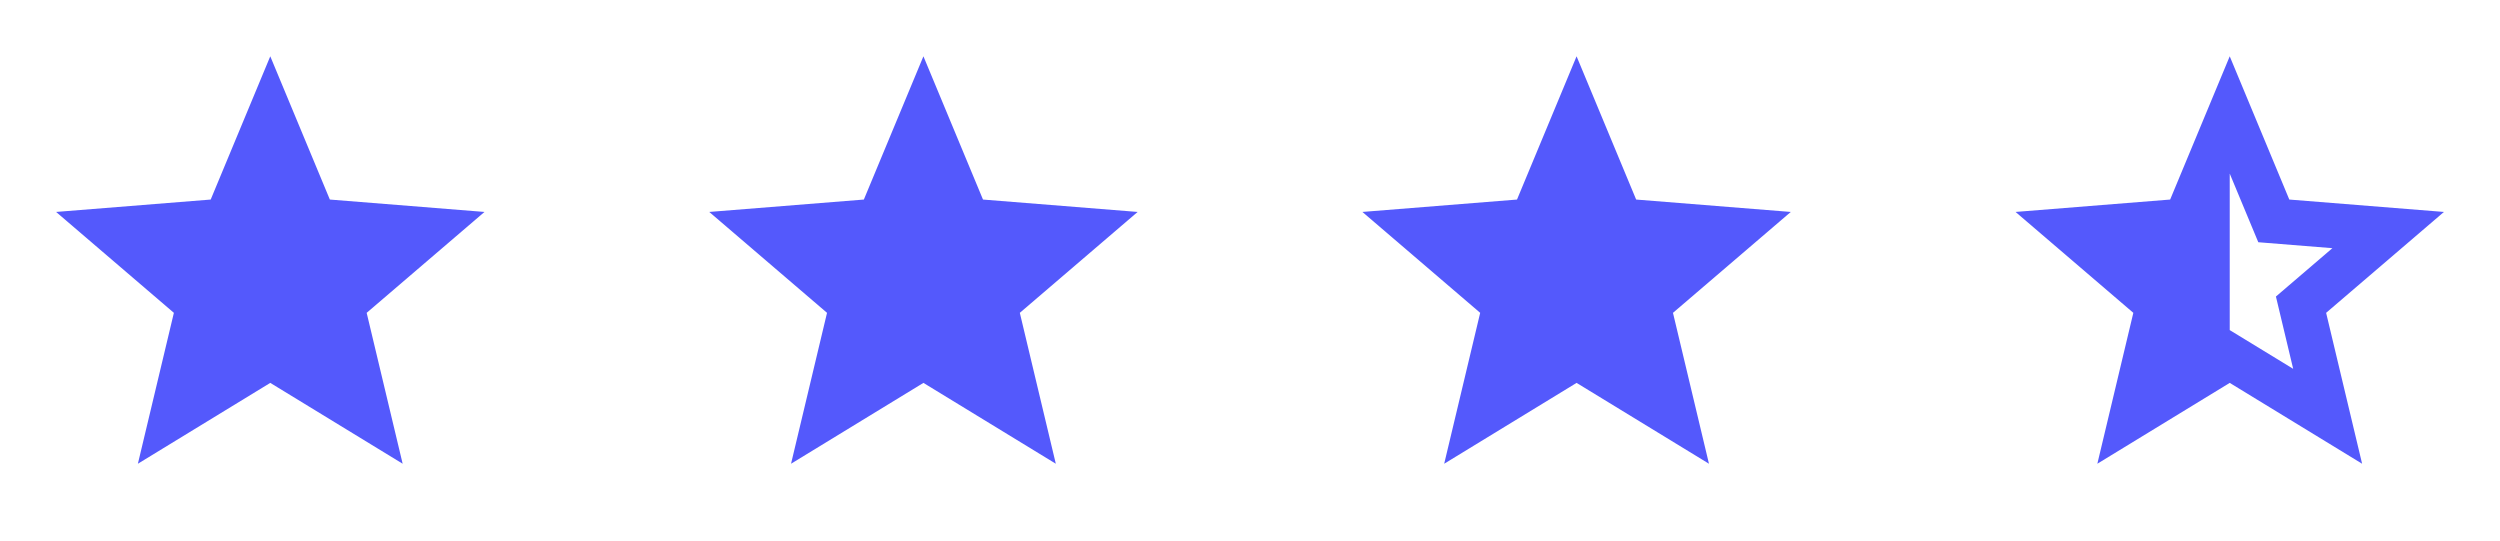 <svg width="111" height="24" viewBox="0 0 111 24" fill="none" xmlns="http://www.w3.org/2000/svg">
<g clip-path="url(#clip0_3686_1456)">
<path d="M99 14.656L101.817 16.376L101.051 13.166L103.558 11.019L100.268 10.755L99 7.708V14.656ZM99 17L93.122 20.59L94.72 13.89L89.49 9.41L96.355 8.86L99 2.5L101.645 8.86L108.511 9.41L103.28 13.89L104.878 20.59L99 17Z" fill="#5459FC"/>
</g>
<g clip-path="url(#clip1_3686_1456)">
<path d="M41 17L35.122 20.59L36.72 13.89L31.49 9.41L38.355 8.86L41 2.5L43.645 8.86L50.511 9.41L45.28 13.89L46.878 20.59L41 17Z" fill="#5459FC"/>
</g>
<g clip-path="url(#clip2_3686_1456)">
<path d="M70 17L64.122 20.59L65.72 13.89L60.49 9.41L67.355 8.86L70 2.5L72.645 8.86L79.511 9.41L74.28 13.89L75.878 20.59L70 17Z" fill="#5459FC"/>
</g>
<g clip-path="url(#clip3_3686_1456)">
<path d="M12 17L6.122 20.59L7.72 13.89L2.49 9.41L9.355 8.86L12 2.5L14.645 8.86L21.511 9.41L16.28 13.89L17.878 20.59L12 17Z" fill="#5459FC"/>
</g>
<defs>
<clipPath id="clip0_3686_1456">
<rect width="24" height="24" fill="white" transform="translate(87)"/>
</clipPath>
<clipPath id="clip1_3686_1456">
<rect width="24" height="24" fill="white" transform="translate(29)"/>
</clipPath>
<clipPath id="clip2_3686_1456">
<rect width="24" height="24" fill="white" transform="translate(58)"/>
</clipPath>
<clipPath id="clip3_3686_1456">
<rect width="24" height="24" fill="white"/>
</clipPath>
</defs>
</svg>
